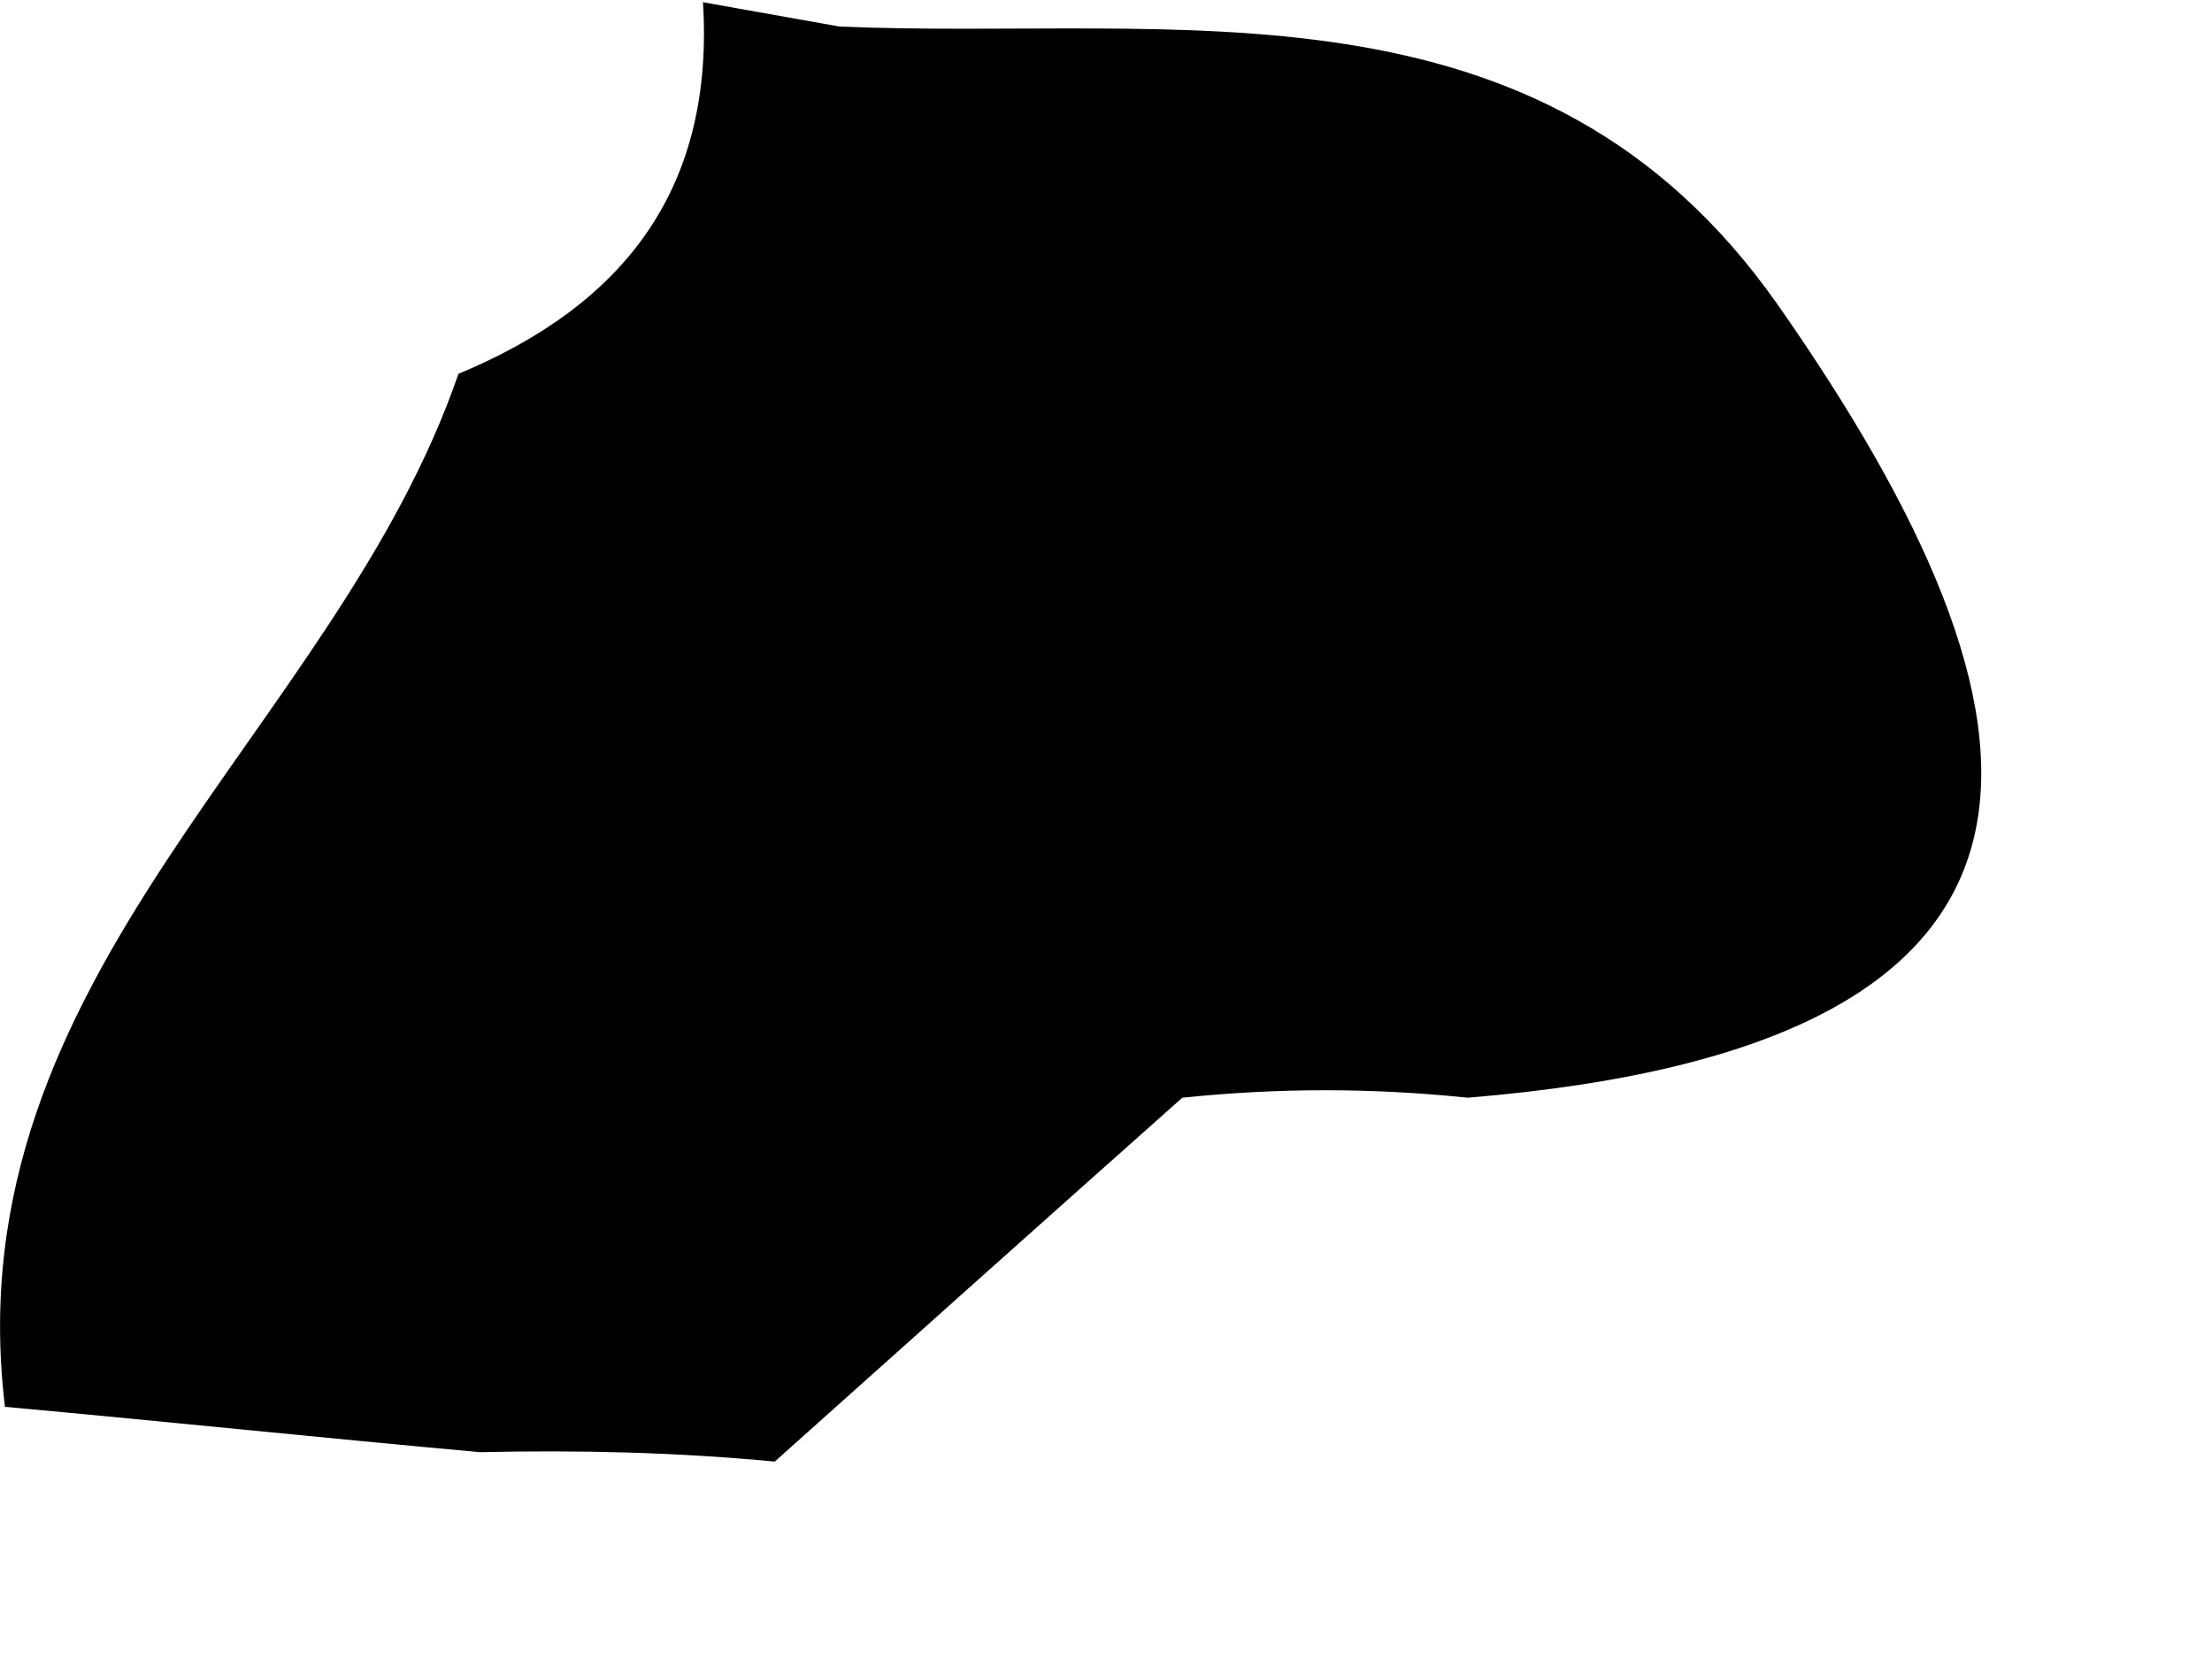 <?xml version="1.0" encoding="utf-8"?>
<svg xmlns="http://www.w3.org/2000/svg" fill="none" height="100%" overflow="visible" preserveAspectRatio="none" style="display: block;" viewBox="0 0 4 3" width="100%">
<path d="M1.271 0C1.293 0.338 1.132 0.55 0.829 0.676C0.607 1.322 -0.086 1.759 0.009 2.544C0.295 2.57 0.581 2.6 0.868 2.626C1.045 2.622 1.223 2.626 1.401 2.643C1.648 2.422 1.895 2.201 2.138 1.985C2.312 1.967 2.481 1.967 2.654 1.985C3.825 1.889 3.739 1.3 3.214 0.55C2.784 -0.061 2.125 0.074 1.518 0.048L1.271 0.004V0Z" fill="black" id="Vector"/>
</svg>